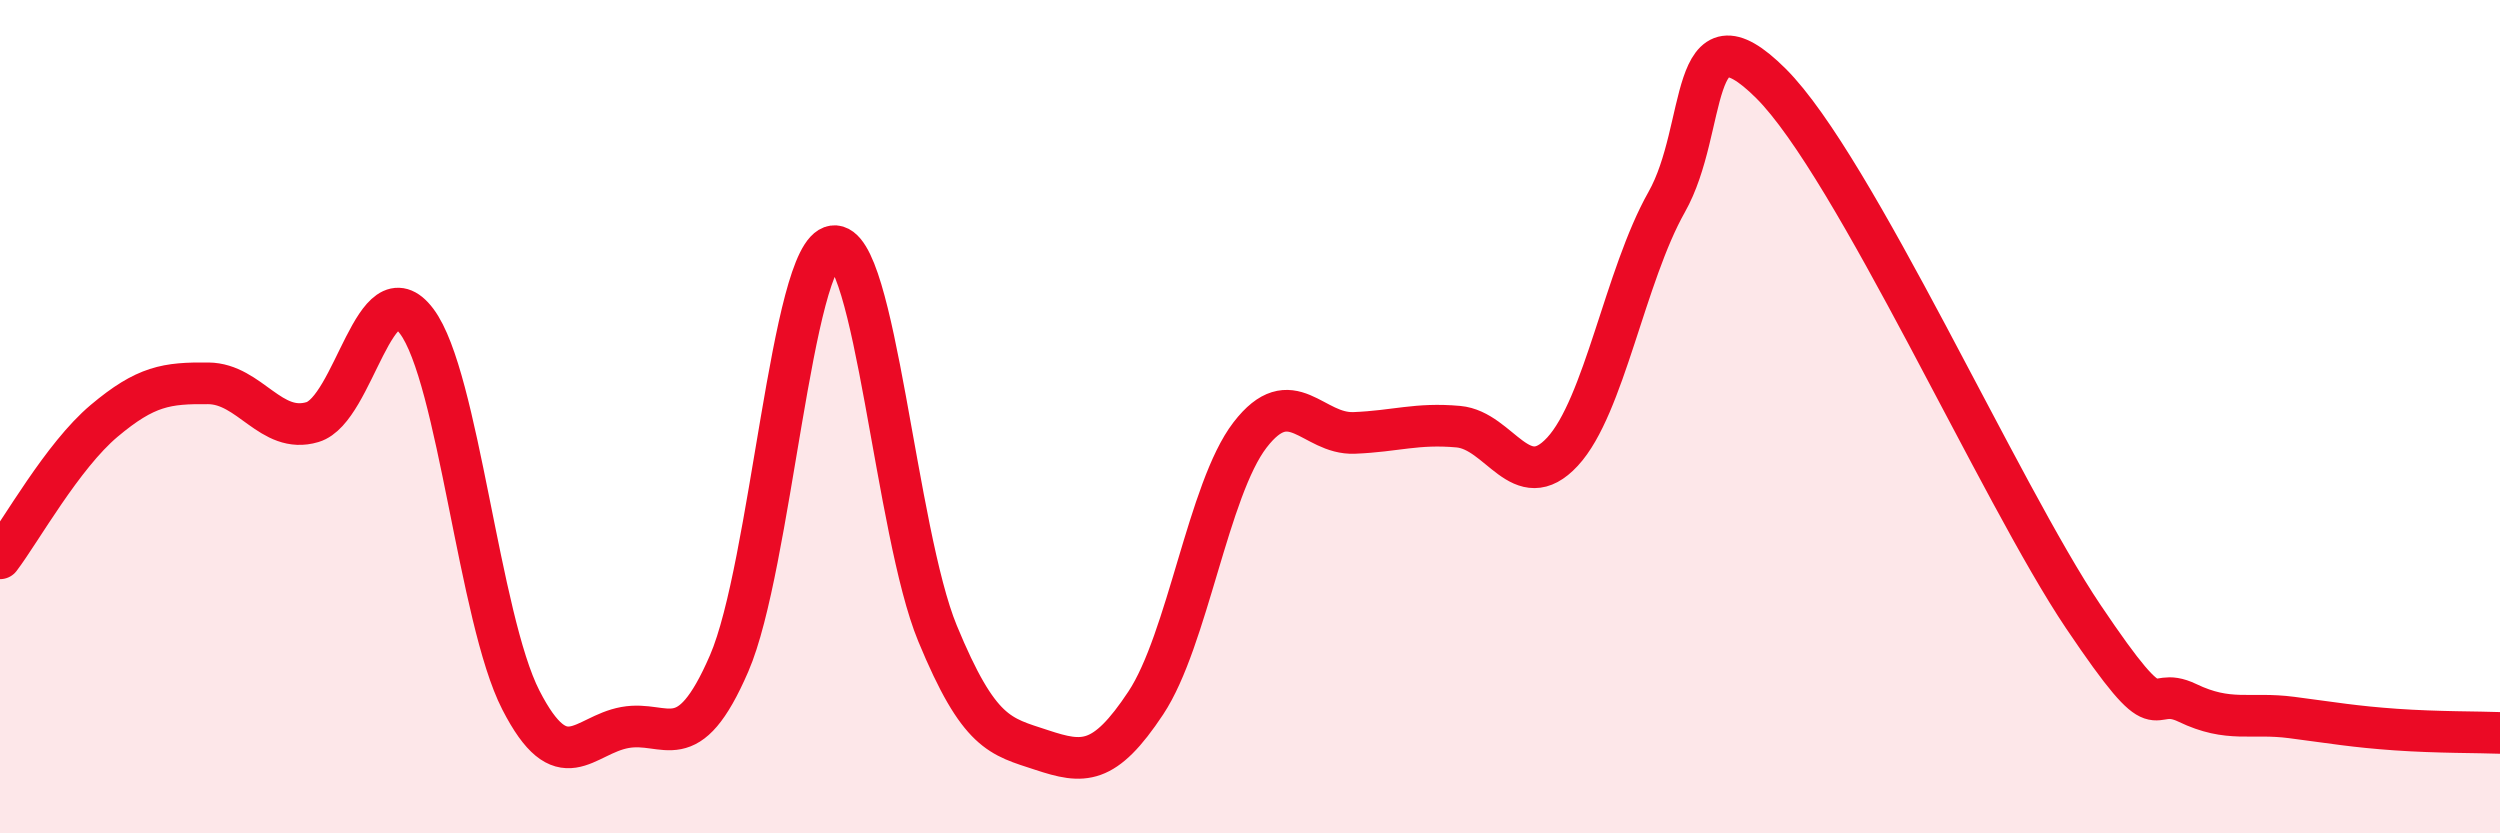 
    <svg width="60" height="20" viewBox="0 0 60 20" xmlns="http://www.w3.org/2000/svg">
      <path
        d="M 0,13.4 C 0.5,12.74 1.5,10.94 2.5,10.1 C 3.5,9.26 4,9.19 5,9.2 C 6,9.21 6.5,10.43 7.5,10.13 C 8.5,9.83 9,6.38 10,7.71 C 11,9.04 11.5,14.85 12.5,16.8 C 13.5,18.75 14,17.64 15,17.46 C 16,17.28 16.5,18.23 17.5,15.92 C 18.5,13.61 19,6.05 20,5.91 C 21,5.77 21.5,12.78 22.5,15.2 C 23.5,17.62 24,17.67 25,18 C 26,18.33 26.5,18.38 27.5,16.87 C 28.5,15.36 29,11.74 30,10.44 C 31,9.14 31.5,10.43 32.5,10.39 C 33.5,10.35 34,10.15 35,10.24 C 36,10.33 36.5,11.92 37.5,10.84 C 38.5,9.76 39,6.62 40,4.85 C 41,3.08 40.5,0.01 42.5,2 C 44.5,3.99 48,11.83 50,14.8 C 52,17.77 51.5,16.39 52.5,16.87 C 53.5,17.35 54,17.09 55,17.22 C 56,17.35 56.5,17.44 57.5,17.51 C 58.5,17.58 59.5,17.57 60,17.59L60 20L0 20Z"
        fill="#EB0A25"
        opacity="0.1"
        stroke-linecap="round"
        stroke-linejoin="round"
      />
      <path
        d="M 0,13.4 C 0.5,12.74 1.5,10.94 2.5,10.1 C 3.5,9.26 4,9.19 5,9.2 C 6,9.21 6.5,10.43 7.5,10.13 C 8.5,9.83 9,6.38 10,7.71 C 11,9.04 11.5,14.85 12.5,16.8 C 13.5,18.75 14,17.64 15,17.46 C 16,17.28 16.5,18.23 17.5,15.92 C 18.5,13.61 19,6.05 20,5.91 C 21,5.77 21.5,12.78 22.5,15.2 C 23.5,17.62 24,17.67 25,18 C 26,18.33 26.5,18.38 27.5,16.87 C 28.5,15.36 29,11.74 30,10.44 C 31,9.14 31.5,10.43 32.5,10.39 C 33.5,10.35 34,10.15 35,10.24 C 36,10.33 36.5,11.92 37.5,10.84 C 38.5,9.76 39,6.62 40,4.85 C 41,3.08 40.5,0.01 42.5,2 C 44.5,3.99 48,11.83 50,14.8 C 52,17.77 51.5,16.39 52.5,16.87 C 53.5,17.35 54,17.09 55,17.22 C 56,17.35 56.5,17.44 57.5,17.51 C 58.5,17.58 59.5,17.57 60,17.59"
        stroke="#EB0A25"
        stroke-width="1"
        fill="none"
        stroke-linecap="round"
        stroke-linejoin="round"
      />
    </svg>
  